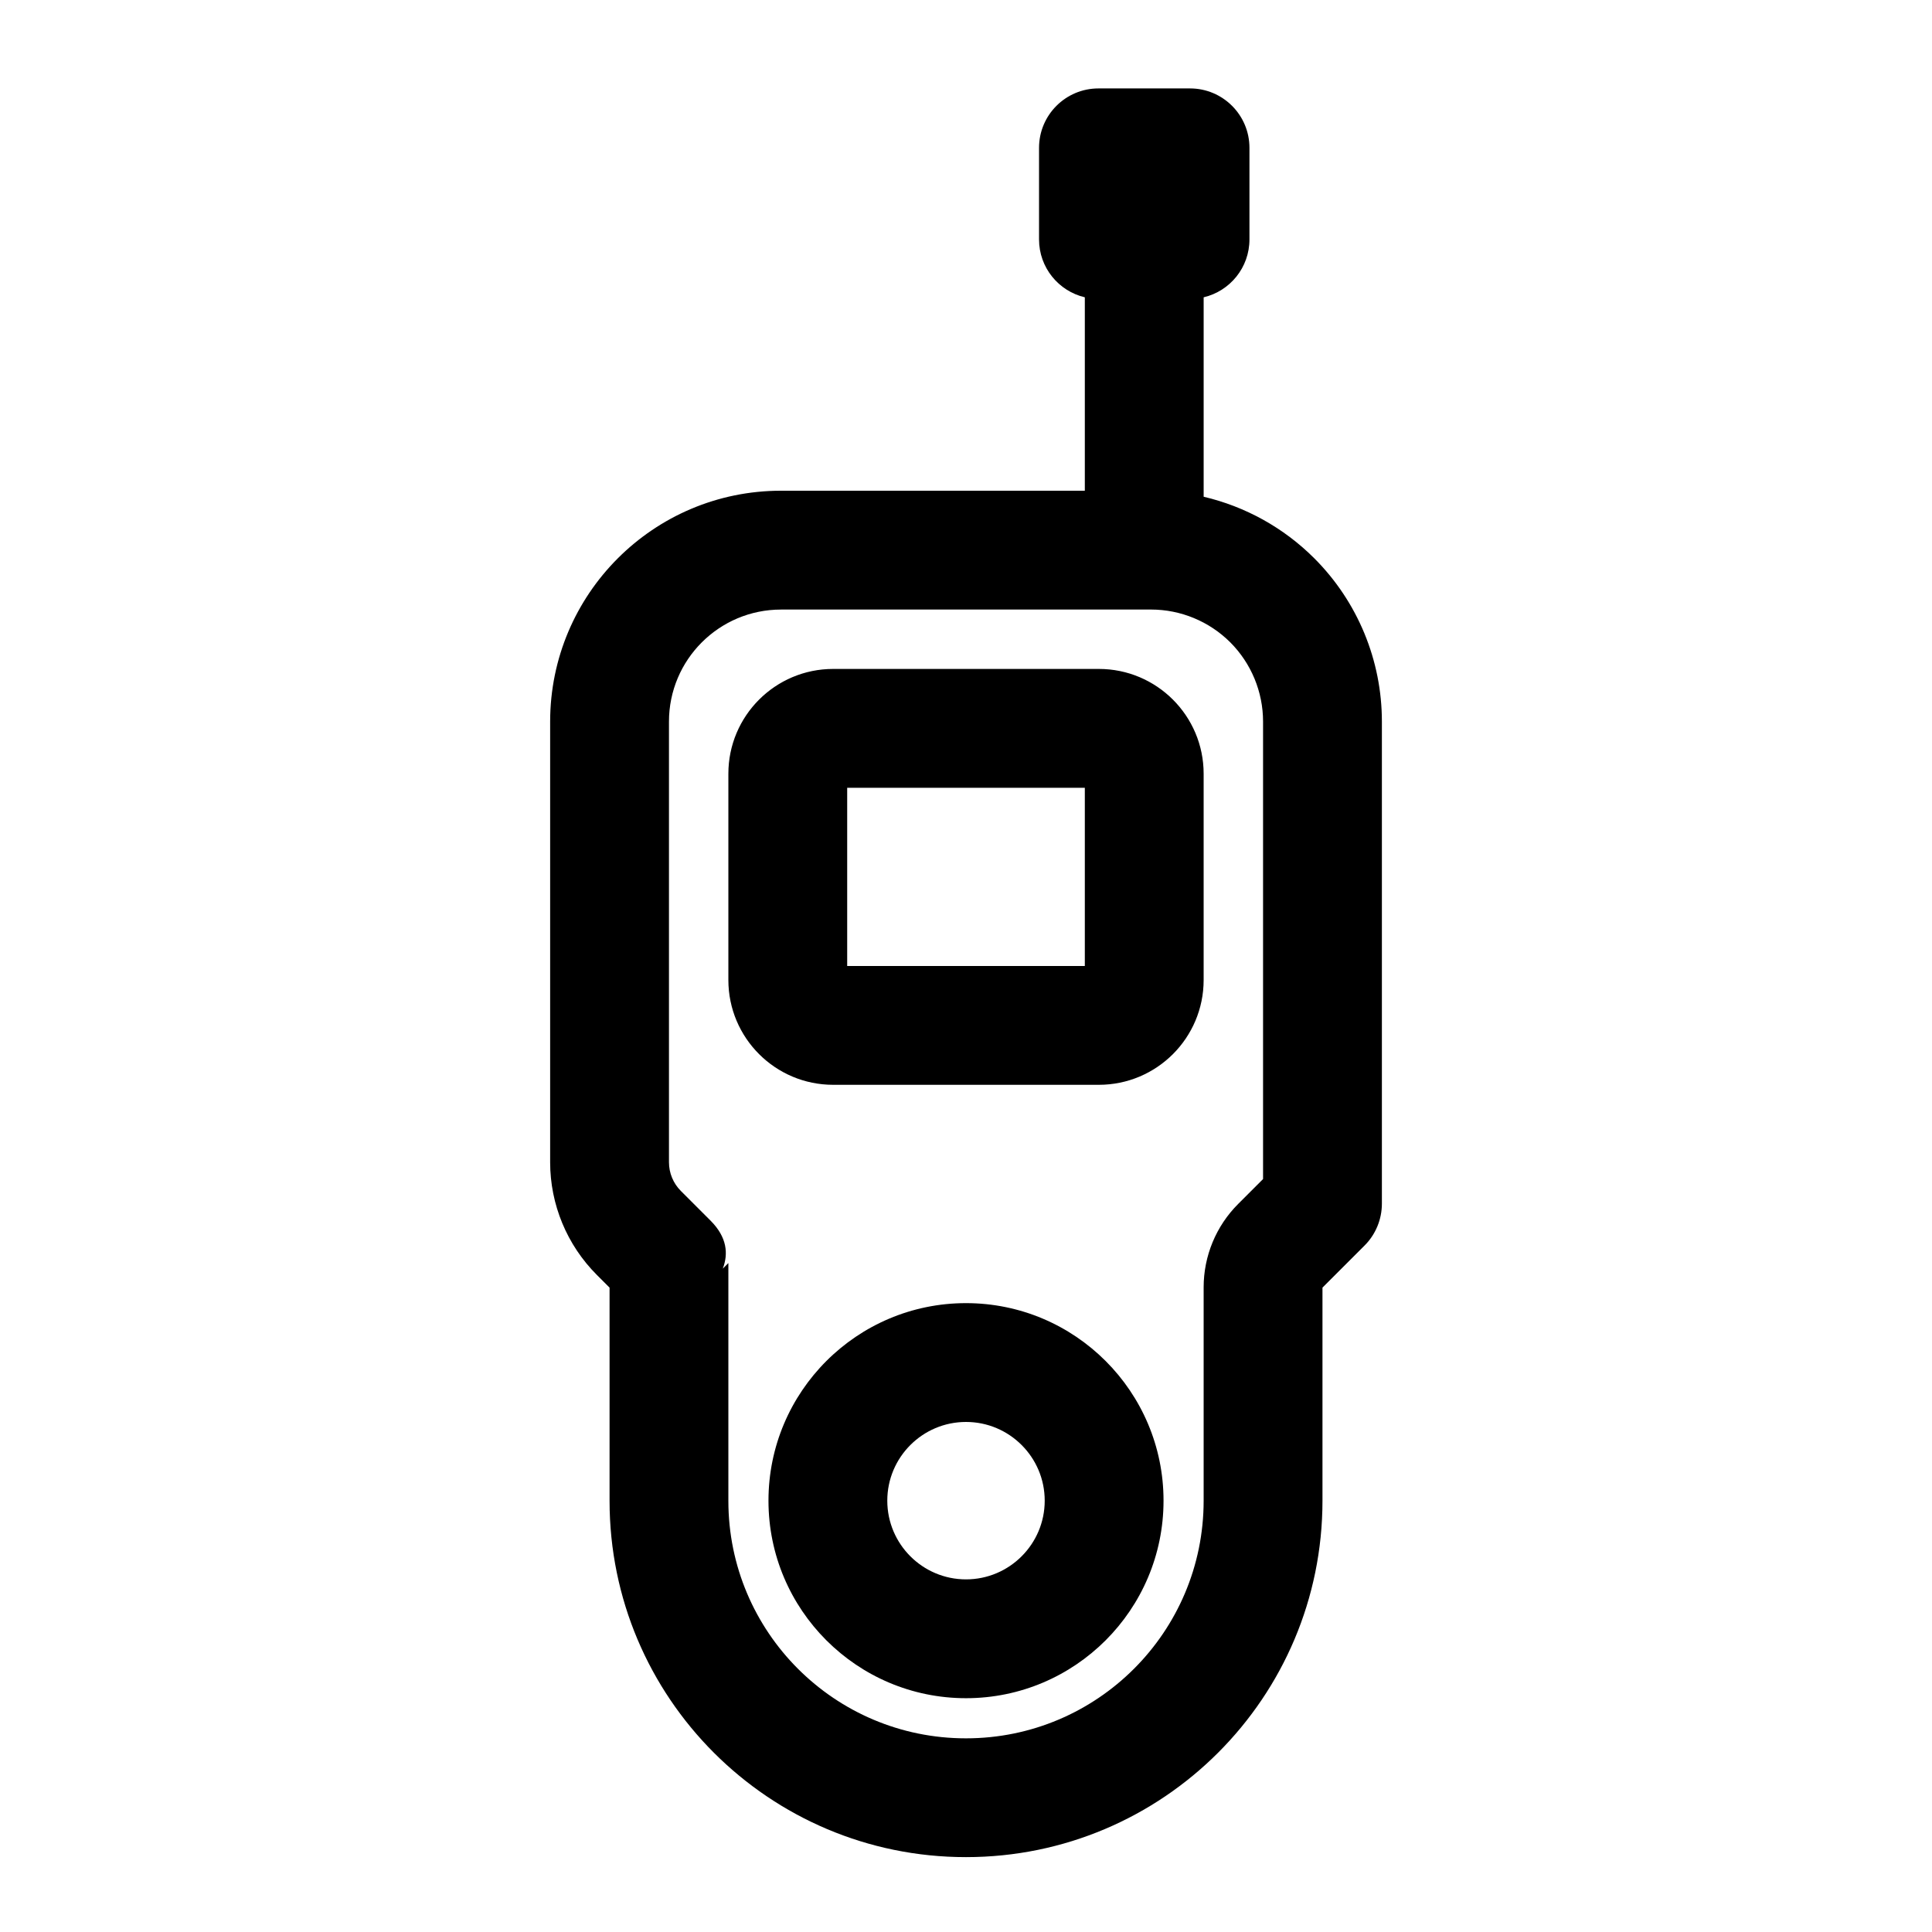 <?xml version="1.0" encoding="UTF-8"?>
<!-- Uploaded to: ICON Repo, www.iconrepo.com, Generator: ICON Repo Mixer Tools -->
<svg fill="#000000" width="800px" height="800px" version="1.1" viewBox="144 144 512 512" xmlns="http://www.w3.org/2000/svg">
 <path d="m431.49 222.8v51.246h-80.516c-33.785 0-61.164 27.395-61.18 61.18v116.77c0 11.211 4.457 21.945 12.375 29.867l3.371 3.371v56.488c0 52.16 42.273 94.434 94.434 94.434h0.031c52.176 0 94.465-42.289 94.465-94.465v-56.457l11.133-11.133c2.961-2.945 4.613-6.957 4.613-11.133v-127.75c0-16.23-6.438-31.789-17.918-43.266-8.125-8.125-18.309-13.73-29.316-16.312v-52.852c6.957-1.637 12.137-7.871 12.137-15.336v-24.277c0-8.691-7.055-15.742-15.742-15.742h-24.277c-8.691 0-15.742 7.055-15.742 15.742v24.277c0 7.461 5.18 13.699 12.137 15.336zm-80.516 82.734h98.055c7.871 0 15.43 3.133 21.004 8.691 5.559 5.574 8.691 13.129 8.691 21.004v121.23l-6.598 6.598c-5.856 5.856-9.148 13.793-9.148 22.09v56.551c0 34.777-28.199 62.977-62.977 62.977h-0.031c-34.762 0-62.945-28.184-62.945-62.945v-63.008l-1.48 1.48c1.512-3.938 1.148-8.328-3.242-12.723-0.691-0.691-4.297-4.297-7.871-7.871-2.016-2.016-3.148-4.754-3.148-7.606v-116.77c0-16.406 13.305-29.691 29.691-29.691zm49.027 183.81c-28.891 0-52.348 23.457-52.348 52.348 0 28.891 23.457 52.348 52.348 52.348s52.348-23.457 52.348-52.348c0-28.891-23.457-52.348-52.348-52.348zm0 31.488c11.508 0 20.859 9.352 20.859 20.859 0 11.508-9.352 20.859-20.859 20.859s-20.859-9.352-20.859-20.859c0-11.508 9.352-20.859 20.859-20.859zm62.977-117.12v-54.664c0-15.336-12.438-27.773-27.773-27.773h-70.406c-15.336 0-27.773 12.438-27.773 27.773v54.664c0 15.336 12.438 27.773 27.773 27.773h70.406c15.336 0 27.773-12.438 27.773-27.773zm-94.465-3.715h62.977v-47.23h-62.977z" fill-rule="evenodd"/>
</svg>